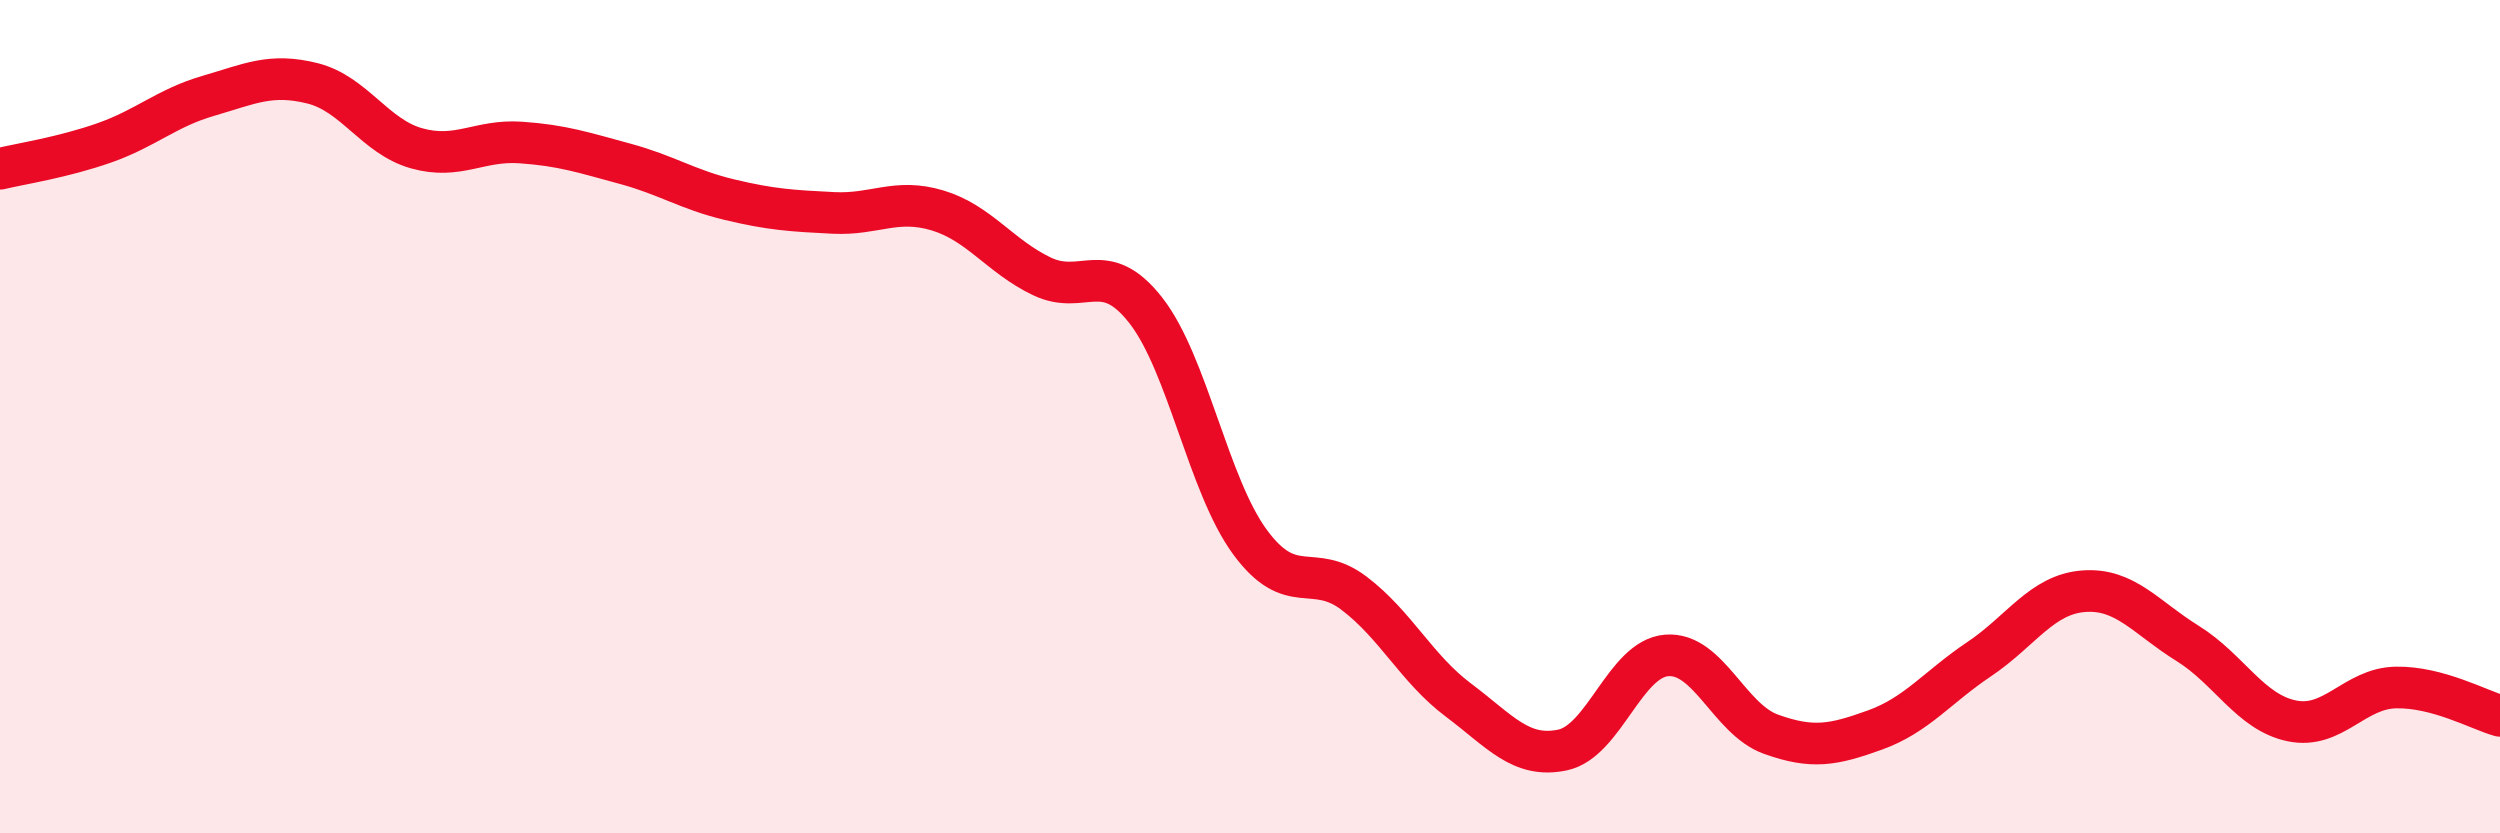 
    <svg width="60" height="20" viewBox="0 0 60 20" xmlns="http://www.w3.org/2000/svg">
      <path
        d="M 0,4.05 C 0.5,3.93 1.5,3.78 2.5,3.43 C 3.5,3.08 4,2.59 5,2.3 C 6,2.01 6.5,1.75 7.5,2 C 8.5,2.25 9,3.28 10,3.56 C 11,3.84 11.5,3.35 12.5,3.42 C 13.5,3.49 14,3.66 15,3.93 C 16,4.2 16.5,4.55 17.5,4.79 C 18.5,5.03 19,5.06 20,5.11 C 21,5.16 21.5,4.75 22.5,5.05 C 23.5,5.35 24,6.15 25,6.63 C 26,7.11 26.5,6.17 27.5,7.45 C 28.5,8.73 29,11.65 30,13.01 C 31,14.37 31.5,13.48 32.5,14.24 C 33.5,15 34,16.05 35,16.8 C 36,17.55 36.5,18.21 37.5,18 C 38.5,17.79 39,15.81 40,15.73 C 41,15.65 41.5,17.26 42.5,17.62 C 43.5,17.98 44,17.88 45,17.52 C 46,17.16 46.5,16.49 47.5,15.82 C 48.5,15.15 49,14.27 50,14.19 C 51,14.11 51.5,14.82 52.5,15.44 C 53.5,16.06 54,17.09 55,17.3 C 56,17.51 56.5,16.52 57.5,16.5 C 58.5,16.48 59.5,17.04 60,17.18L60 20L0 20Z"
        fill="#EB0A25"
        opacity="0.1"
        stroke-linecap="round"
        stroke-linejoin="round"
      />
      <path
        d="M 0,4.05 C 0.5,3.93 1.5,3.78 2.5,3.43 C 3.5,3.08 4,2.59 5,2.3 C 6,2.01 6.5,1.75 7.5,2 C 8.5,2.25 9,3.28 10,3.56 C 11,3.84 11.5,3.35 12.5,3.42 C 13.5,3.49 14,3.66 15,3.93 C 16,4.2 16.5,4.55 17.5,4.79 C 18.5,5.03 19,5.06 20,5.11 C 21,5.16 21.5,4.75 22.5,5.05 C 23.5,5.35 24,6.15 25,6.63 C 26,7.11 26.5,6.17 27.5,7.45 C 28.5,8.73 29,11.65 30,13.01 C 31,14.37 31.5,13.48 32.5,14.24 C 33.5,15 34,16.05 35,16.8 C 36,17.55 36.5,18.21 37.5,18 C 38.5,17.79 39,15.81 40,15.73 C 41,15.65 41.5,17.26 42.5,17.62 C 43.5,17.98 44,17.88 45,17.52 C 46,17.16 46.5,16.49 47.5,15.82 C 48.5,15.15 49,14.27 50,14.19 C 51,14.11 51.5,14.82 52.5,15.44 C 53.5,16.06 54,17.09 55,17.3 C 56,17.51 56.5,16.52 57.5,16.5 C 58.5,16.48 59.5,17.04 60,17.18"
        stroke="#EB0A25"
        stroke-width="1"
        fill="none"
        stroke-linecap="round"
        stroke-linejoin="round"
      />
    </svg>
  